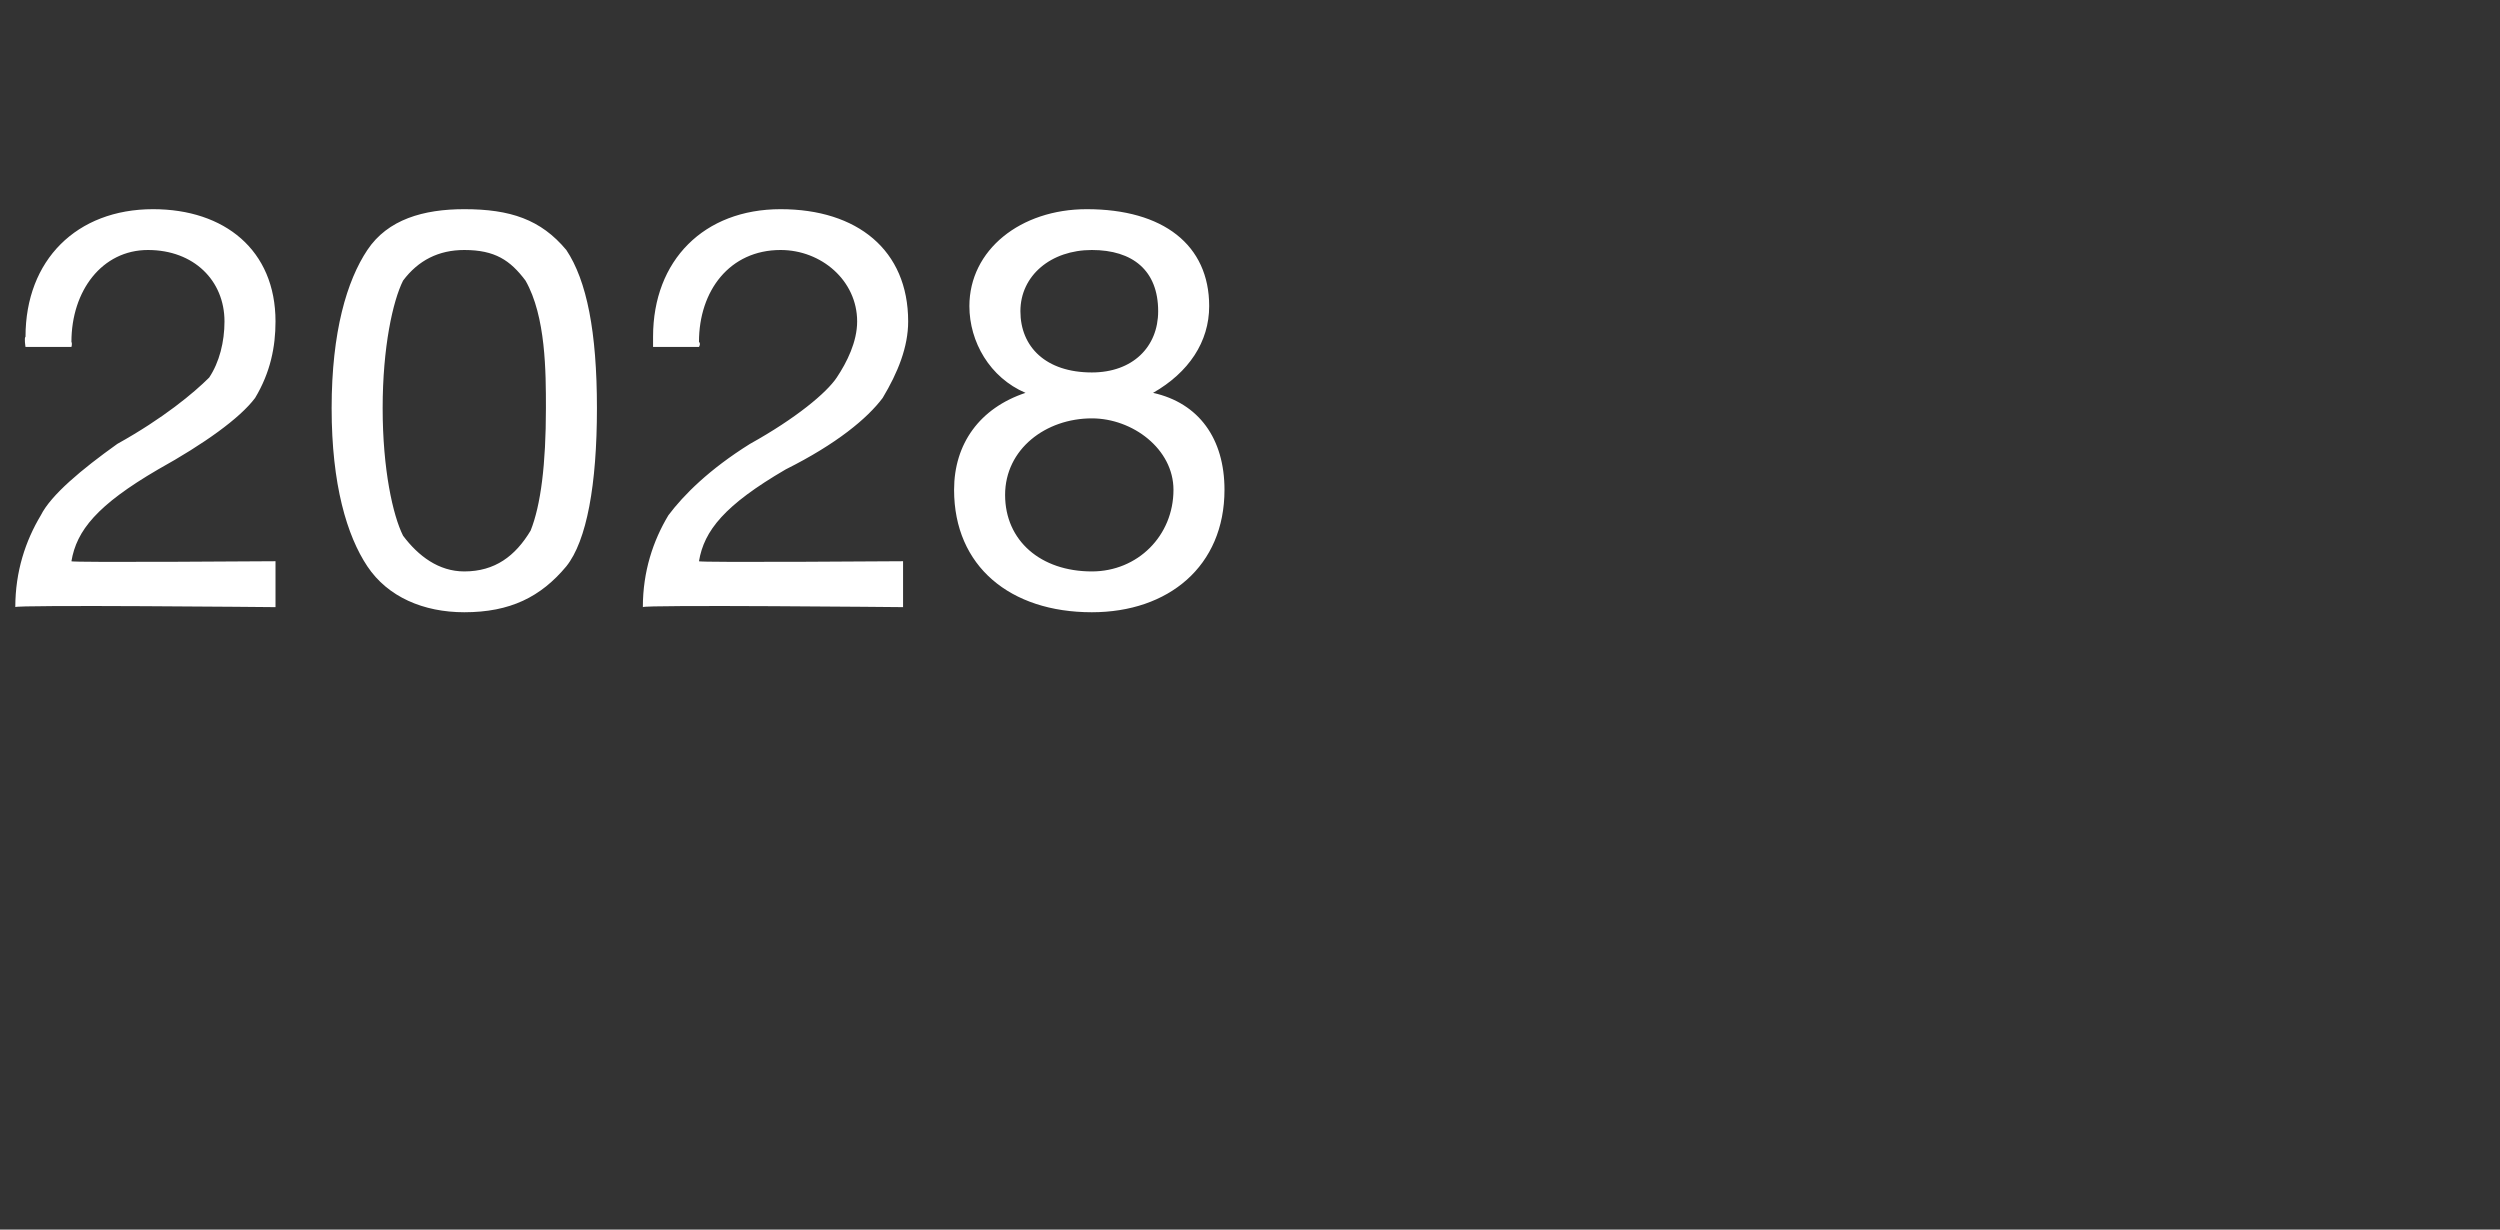 <?xml version="1.0" standalone="no"?><!DOCTYPE svg PUBLIC "-//W3C//DTD SVG 1.1//EN" "http://www.w3.org/Graphics/SVG/1.1/DTD/svg11.dtd"><svg xmlns="http://www.w3.org/2000/svg" version="1.1" width="49px" height="24.1px" viewBox="0 -4 49 24.1" style="top:-4px"><rect x="0" y="-4" width="49" height="24.1" fill="#333333" stroke="none"/>  <desc>2028</desc>  <defs/>  <g id="Polygon166966">    <path d="M 5.4 2.3 C 5.4 2.8 5.3 3.3 5 3.8 C 4.7 4.2 4 4.7 3.1 5.2 C 1.9 5.9 1.5 6.4 1.4 7 C 1.35 7.03 5.4 7 5.4 7 L 5.4 7.9 C 5.4 7.9 0.26 7.85 0.3 7.9 C 0.3 7.2 0.5 6.6 0.8 6.1 C 1 5.7 1.6 5.2 2.3 4.7 C 3.2 4.2 3.8 3.7 4.1 3.4 C 4.3 3.1 4.4 2.7 4.4 2.3 C 4.4 1.5 3.8 0.9 2.9 0.9 C 2 0.9 1.4 1.7 1.4 2.7 C 1.42 2.74 1.4 2.8 1.4 2.8 L 0.5 2.8 C 0.5 2.8 0.47 2.62 0.5 2.6 C 0.5 1.1 1.5 0.1 3 0.1 C 4.4 0.1 5.4 0.9 5.4 2.3 Z M 11.1 0.9 C 11.5 1.5 11.7 2.5 11.7 4 C 11.7 5.5 11.5 6.6 11.1 7.1 C 10.6 7.7 10 8 9.1 8 C 8.3 8 7.6 7.7 7.2 7.1 C 6.8 6.5 6.5 5.5 6.5 4 C 6.5 2.5 6.8 1.5 7.2 0.9 C 7.6 0.3 8.3 0.1 9.1 0.1 C 10 0.1 10.6 0.3 11.1 0.9 Z M 7.9 6.5 C 8.2 6.9 8.6 7.2 9.1 7.2 C 9.7 7.2 10.1 6.9 10.4 6.4 C 10.6 5.9 10.7 5.1 10.7 4 C 10.7 3.3 10.7 2.2 10.3 1.5 C 10 1.1 9.7 0.9 9.1 0.9 C 8.6 0.9 8.2 1.1 7.9 1.5 C 7.7 1.9 7.5 2.8 7.5 4 C 7.5 5.2 7.7 6.1 7.9 6.5 Z M 17.8 2.3 C 17.8 2.8 17.6 3.3 17.3 3.8 C 17 4.2 16.4 4.7 15.4 5.2 C 14.2 5.9 13.8 6.4 13.7 7 C 13.68 7.03 17.7 7 17.7 7 L 17.7 7.9 C 17.7 7.9 12.59 7.85 12.6 7.9 C 12.6 7.2 12.8 6.6 13.1 6.1 C 13.4 5.7 13.9 5.2 14.7 4.7 C 15.6 4.2 16.2 3.7 16.4 3.4 C 16.6 3.1 16.8 2.7 16.8 2.3 C 16.8 1.5 16.1 0.9 15.3 0.9 C 14.3 0.9 13.7 1.7 13.7 2.7 C 13.74 2.74 13.7 2.8 13.7 2.8 L 12.8 2.8 C 12.8 2.8 12.8 2.62 12.8 2.6 C 12.8 1.1 13.8 0.1 15.3 0.1 C 16.8 0.1 17.8 0.9 17.8 2.3 Z M 23.7 2 C 23.7 2.7 23.3 3.3 22.6 3.7 C 23.5 3.9 24 4.6 24 5.6 C 24 7.1 22.9 8 21.4 8 C 19.8 8 18.7 7.1 18.7 5.6 C 18.7 4.7 19.2 4 20.1 3.7 C 19.4 3.4 19 2.7 19 2 C 19 0.9 20 0.1 21.3 0.1 C 22.8 0.1 23.7 0.8 23.7 2 Z M 21.4 3.3 C 22.2 3.3 22.7 2.8 22.7 2.1 C 22.7 1.3 22.2 0.9 21.4 0.9 C 20.6 0.9 20 1.4 20 2.1 C 20 2.8 20.5 3.3 21.4 3.3 Z M 21.4 7.2 C 22.3 7.2 23 6.5 23 5.6 C 23 4.8 22.2 4.2 21.4 4.2 C 20.5 4.2 19.7 4.8 19.7 5.7 C 19.7 6.6 20.4 7.2 21.4 7.2 Z " stroke="none" fill="#fff"/>  </g></svg>